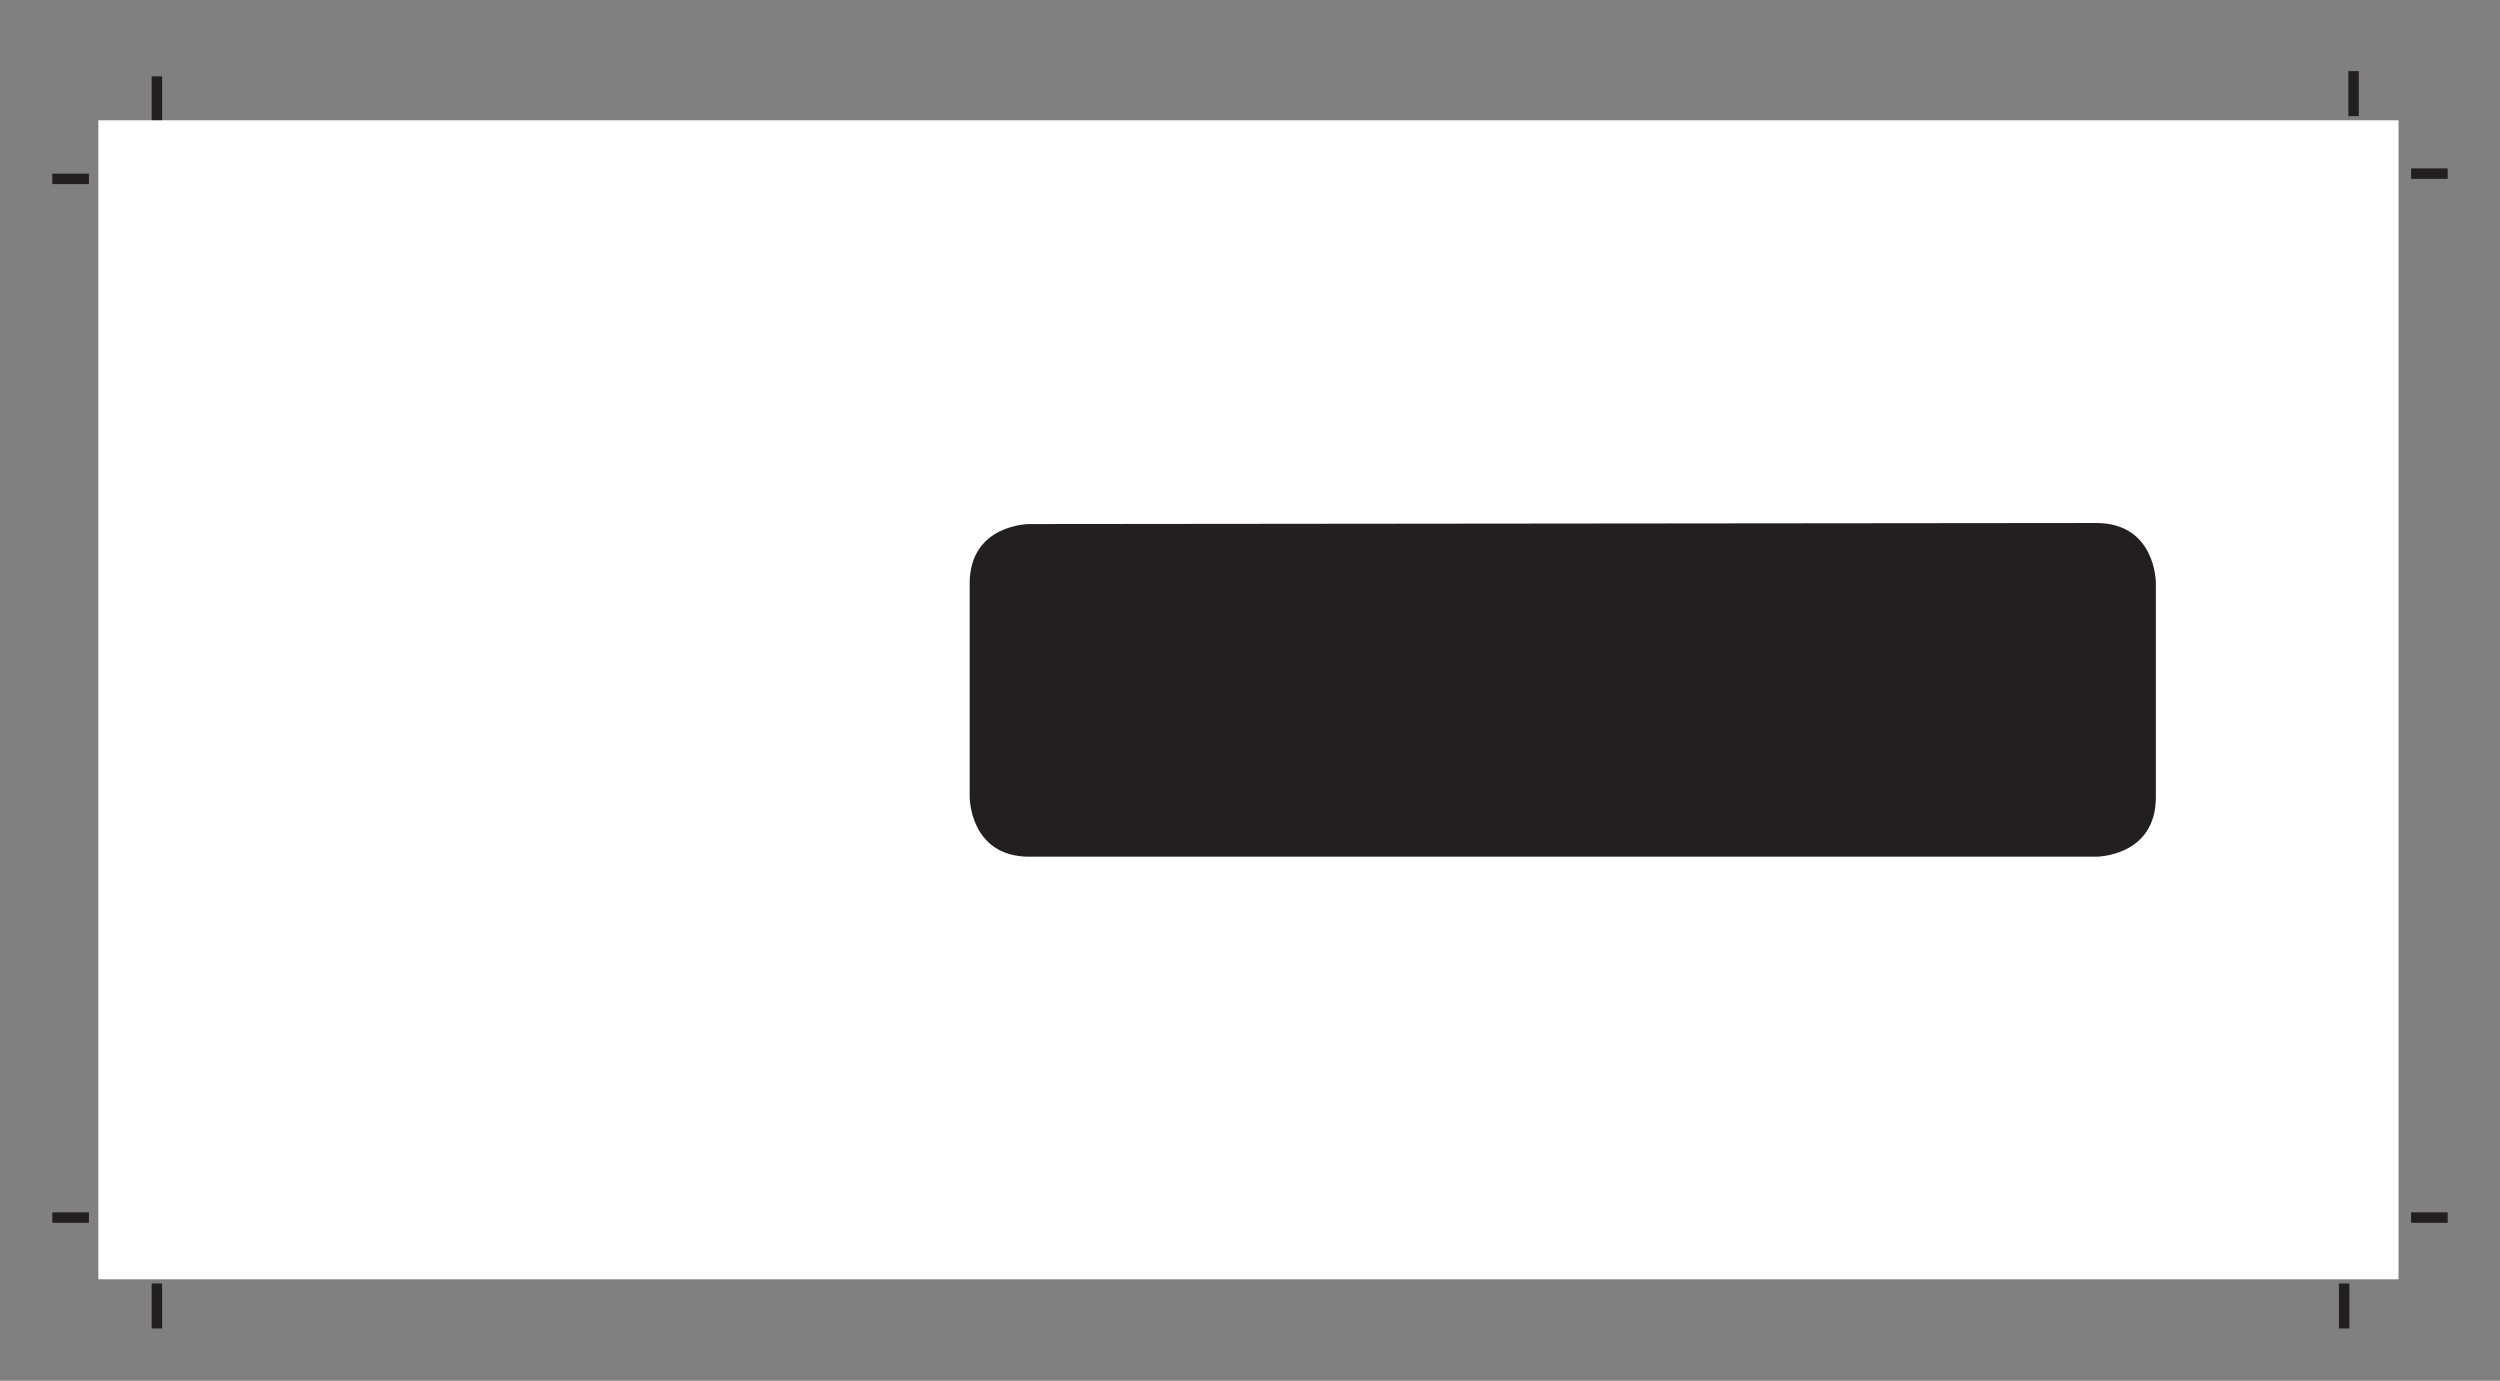 <svg xmlns="http://www.w3.org/2000/svg" xml:space="preserve" id="Layer_1" x="0" y="0" version="1.1" viewBox="0 0 239 132"><rect x="0" y="0" width="239" height="132" fill="#808080" stroke="none"/><style>.st0{fill:#231f20}</style><path d="M14.5 7.3h1v4.3h-1zm0 115.4h1v4.3h-1zm209.1 0h1v4.3h-1zM5 16.6h3.5v1H5zm0 99.3h3.5v1H5zm225.5 0h3.5v1h-3.5z" class="st0"/><path d="M9.4 11.5h219.9v110.8H9.4z" style="fill:#fff"/><path d="M224.5 6.8h1v4.3h-1zm6 9.3h3.5v1h-3.5zm-132.1 34s-5.7 0-5.7 5.7v20.4s0 5.7 5.7 5.7h102s5.7 0 5.7-5.7V55.7s0-5.7-5.7-5.7z" class="st0"/></svg>